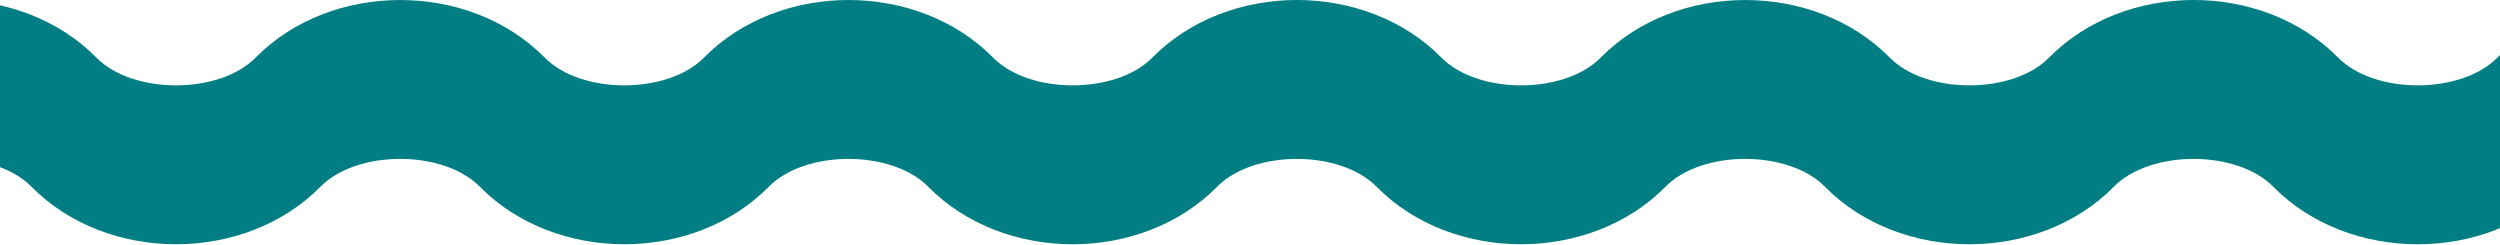 <svg width="1440" height="141" viewBox="0 0 1440 141" fill="none" xmlns="http://www.w3.org/2000/svg">
<path d="M1392.61 140.702C1361.87 140.702 1331.14 129.645 1309.35 107.517C1288.35 86.195 1238.62 86.195 1217.61 107.517C1174.04 151.743 1094.68 151.758 1051.1 107.517C1030.09 86.195 980.373 86.18 959.366 107.517C937.577 129.63 906.838 140.686 876.111 140.686C845.372 140.686 814.645 129.63 792.856 107.517C771.849 86.195 722.119 86.195 701.112 107.517C657.534 151.758 578.169 151.758 534.602 107.517C513.595 86.195 463.865 86.195 442.859 107.517C399.291 151.743 319.937 151.743 276.359 107.517C255.352 86.18 205.633 86.195 184.626 107.517C162.837 129.63 132.099 140.686 101.36 140.686C70.622 140.686 39.895 129.63 18.105 107.517C-2.901 86.195 -52.631 86.195 -73.638 107.517L-111 33.181C-67.433 -11.06 11.932 -11.06 55.51 33.181C76.517 54.503 126.247 54.503 147.254 33.181C190.821 -11.045 270.175 -11.045 313.753 33.181C334.76 54.503 384.49 54.503 405.497 33.181C449.075 -11.06 528.439 -11.045 572.007 33.181C593.013 54.503 642.744 54.503 663.75 33.181C707.328 -11.06 786.693 -11.06 830.26 33.181C851.267 54.503 900.997 54.503 922.004 33.181C965.571 -11.045 1044.93 -11.045 1088.5 33.181C1109.51 54.503 1159.24 54.503 1180.25 33.181C1223.83 -11.06 1303.19 -11.06 1346.76 33.181C1367.76 54.503 1417.49 54.503 1438.49 33.181C1482.07 -11.06 1561.43 -11.06 1605 33.181L1567.62 107.532C1546.61 86.21 1496.88 86.21 1475.87 107.532C1454.07 129.645 1423.35 140.702 1392.61 140.702Z" fill="#007E83"/>
</svg>
